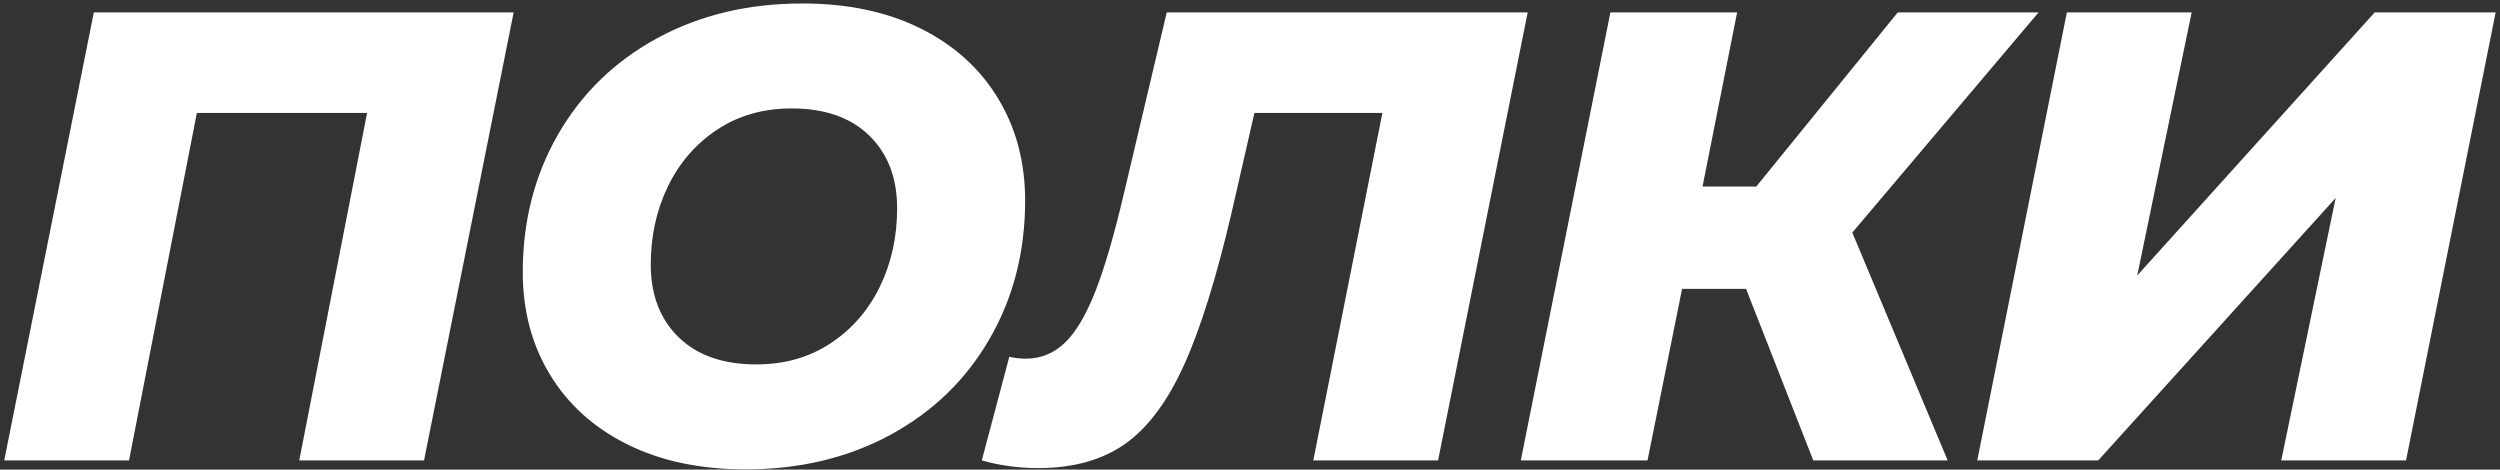 <?xml version="1.0" encoding="UTF-8"?> <svg xmlns="http://www.w3.org/2000/svg" xmlns:xlink="http://www.w3.org/1999/xlink" width="543px" height="102px" viewBox="0 0 543 102" version="1.1"><rect x="0" y="0" width="543" height="102" fill="#333333" stroke="none"/><title>ПОЛКИ</title><g id="Page-1" stroke="none" stroke-width="1" fill="none" fill-rule="evenodd"><g id="Group" transform="translate(-377, -124)" fill="#FFFFFF" fill-rule="nonzero"><g id="ПОЛКИ" transform="translate(377.919, 124.754)"><polygon id="Path" points="110.644 1.946 91.184 99.246 64.079 99.246 78.813 23.769 41.839 23.769 27.105 99.246 0 99.246 19.46 1.946"></polygon><path d="M160.998,101.192 C151.176,101.192 142.627,99.385 135.353,95.771 C128.078,92.157 122.472,87.107 118.534,80.62 C114.595,74.133 112.626,66.72 112.626,58.38 C112.626,47.26 115.198,37.252 120.341,28.356 C125.484,19.46 132.665,12.51 141.886,7.506 C151.106,2.502 161.601,0 173.369,0 C183.192,0 191.74,1.807 199.015,5.421 C206.289,9.035 211.895,14.085 215.834,20.572 C219.772,27.059 221.741,34.472 221.741,42.812 C221.741,53.932 219.17,63.94 214.027,72.836 C208.884,81.732 201.702,88.682 192.482,93.686 C183.261,98.69 172.767,101.192 160.998,101.192 Z M163.361,78.396 C169.477,78.396 174.852,76.867 179.485,73.809 C184.119,70.751 187.686,66.65 190.188,61.508 C192.69,56.364 193.941,50.689 193.941,44.48 C193.941,37.901 191.926,32.642 187.895,28.703 C183.864,24.765 178.234,22.796 171.006,22.796 C164.89,22.796 159.516,24.325 154.882,27.383 C150.249,30.441 146.681,34.541 144.179,39.684 C141.677,44.828 140.426,50.503 140.426,56.712 C140.426,63.291 142.442,68.55 146.473,72.489 C150.504,76.427 156.133,78.396 163.361,78.396 Z" id="Shape"></path><path d="M330.893,1.946 L311.433,99.246 L284.328,99.246 L299.34,23.769 L271.54,23.769 L266.675,45.036 C263.339,59.399 259.864,70.566 256.25,78.535 C252.636,86.504 248.35,92.227 243.392,95.701 C238.434,99.177 232.156,100.914 224.558,100.914 C220.295,100.914 216.218,100.358 212.326,99.246 L218.303,76.728 C219.415,77.006 220.619,77.145 221.917,77.145 C225.16,77.145 227.986,75.987 230.396,73.67 C232.805,71.353 235.029,67.577 237.068,62.342 C239.106,57.106 241.191,49.901 243.323,40.727 L252.497,1.946 L330.893,1.946 Z" id="Path"></path><polygon id="Path" points="401.402 49.762 422.113 99.246 392.923 99.246 378.328 61.994 364.428 61.994 356.922 99.246 329.4 99.246 348.86 1.946 376.382 1.946 368.876 39.754 380.552 39.754 411.271 1.946 441.851 1.946"></polygon><polygon id="Path" points="448.003 1.946 475.108 1.946 463.293 59.075 514.862 1.946 541.133 1.946 521.673 99.246 494.568 99.246 506.383 42.256 454.814 99.246 428.543 99.246"></polygon></g></g></g></svg> 